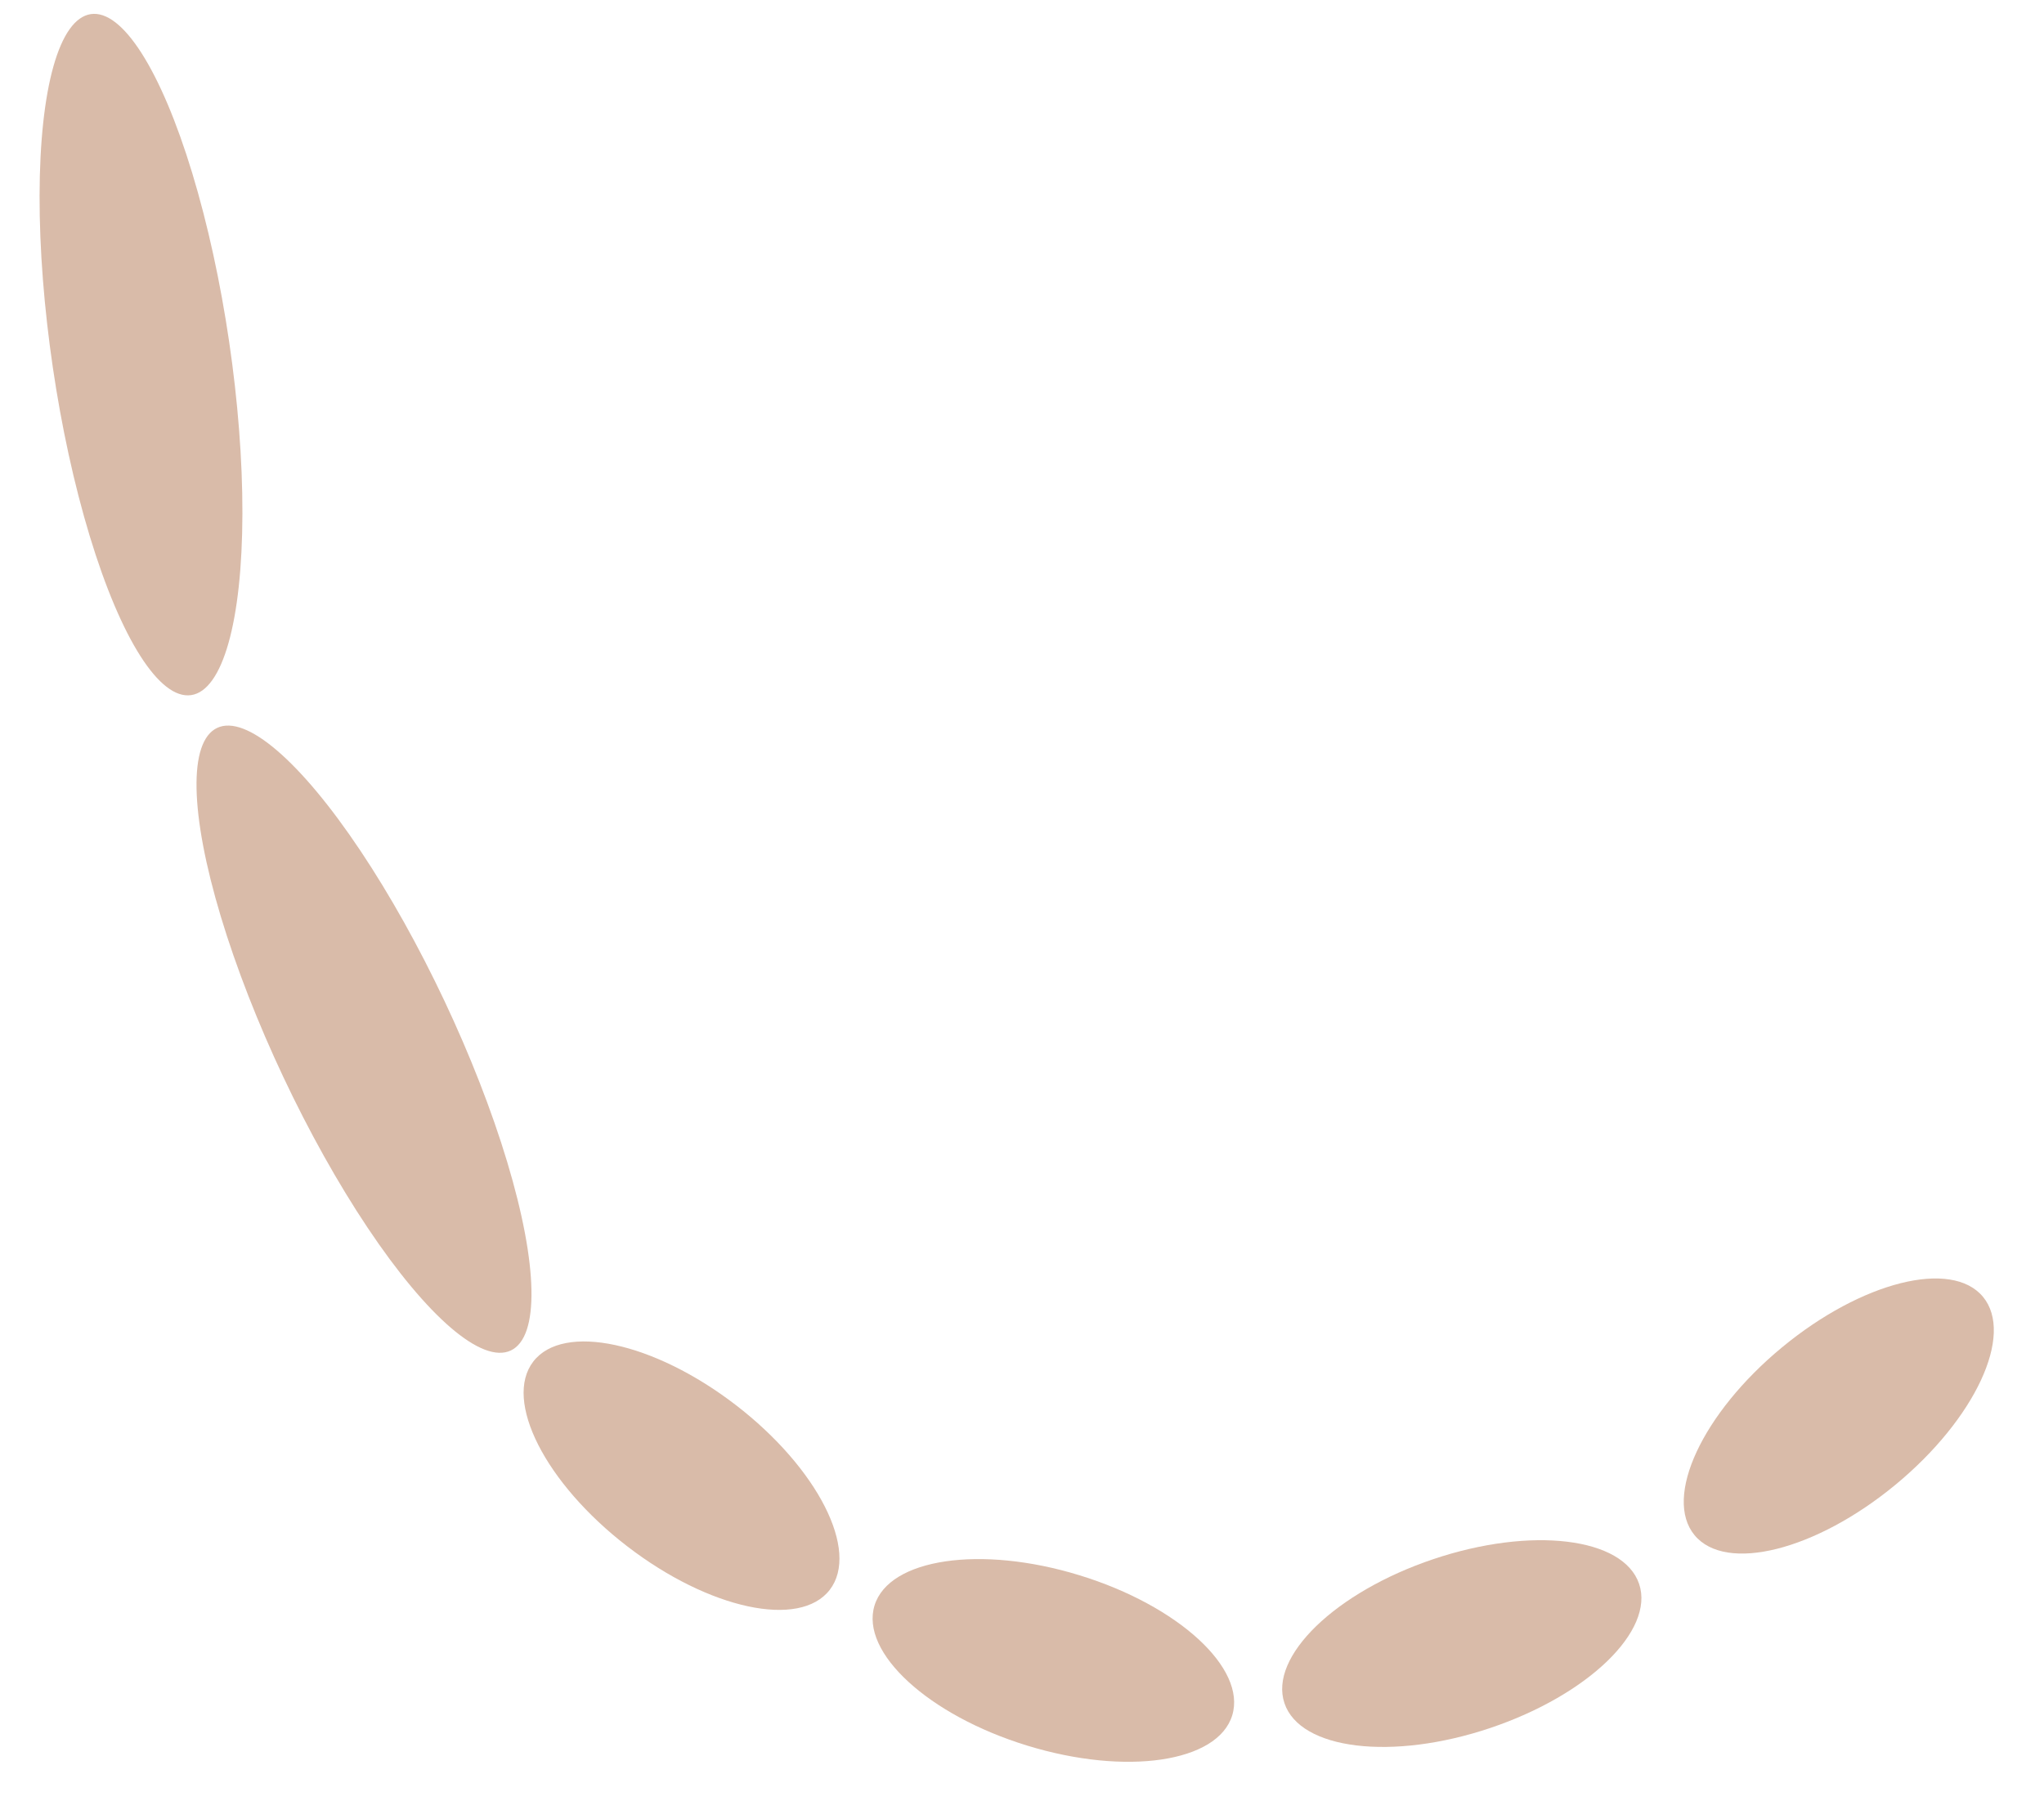 <?xml version="1.0" encoding="UTF-8"?> <svg xmlns="http://www.w3.org/2000/svg" width="236" height="208" viewBox="0 0 236 208" fill="none"> <ellipse cx="78.689" cy="170.398" rx="21.602" ry="10.287" transform="rotate(-142.4 78.689 170.398)" fill="#D9BBA9"></ellipse> <ellipse cx="42.027" cy="119.996" rx="39.743" ry="10.287" transform="rotate(-115.25 42.027 119.996)" fill="#D9BBA9"></ellipse> <ellipse cx="16.279" cy="40.947" rx="39.743" ry="10.287" transform="rotate(-98.38 16.279 40.947)" fill="#D9BBA9"></ellipse> <ellipse cx="121.622" cy="191.733" rx="21.602" ry="10.287" transform="rotate(-162.92 121.622 191.733)" fill="#D9BBA9"></ellipse> <ellipse cx="168.778" cy="189.785" rx="21.602" ry="10.287" transform="rotate(161.42 168.778 189.785)" fill="#D9BBA9"></ellipse> <ellipse cx="212.306" cy="163.509" rx="21.602" ry="10.287" transform="rotate(140.44 212.306 163.509)" fill="#D9BBA9"></ellipse> </svg> 